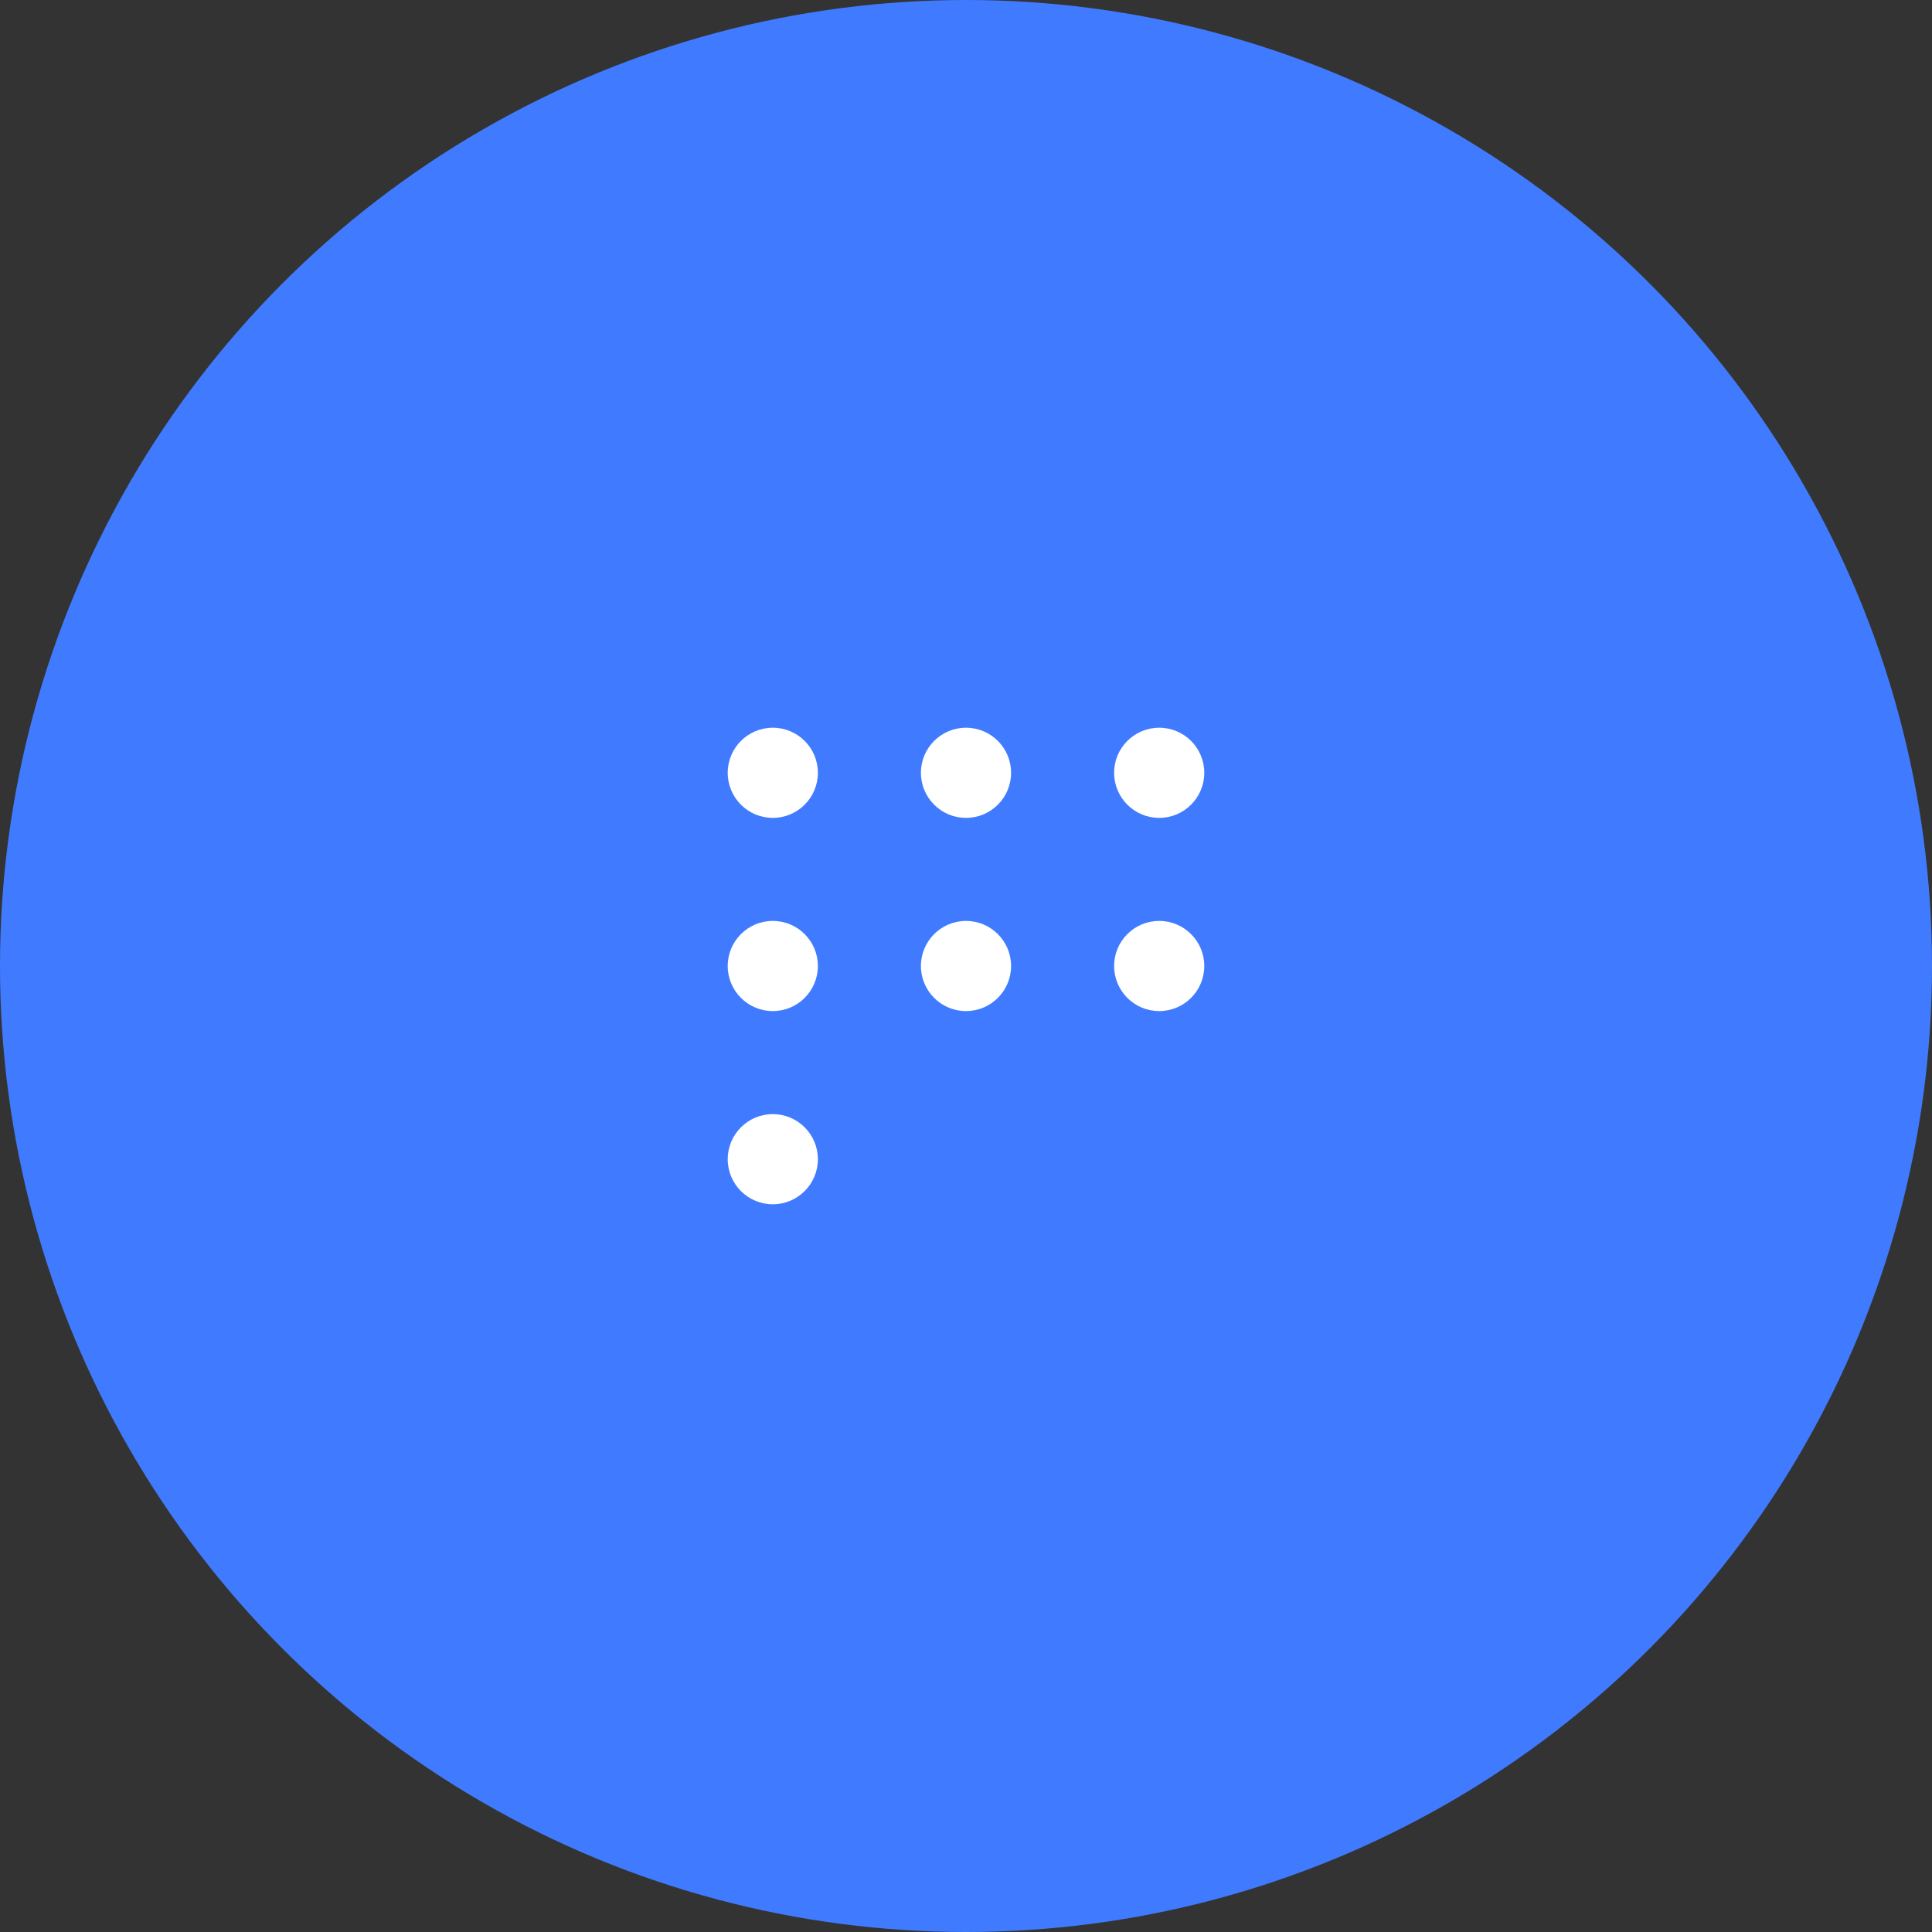 <?xml version="1.0" encoding="UTF-8" standalone="no"?>
<!DOCTYPE svg PUBLIC "-//W3C//DTD SVG 1.1//EN" "http://www.w3.org/Graphics/SVG/1.1/DTD/svg11.dtd">
<svg width="300" height="300" viewBox="0 0 300 300" xmlns="http://www.w3.org/2000/svg">
  <rect x="0" y="0" width="300" height="300" fill="#333333" stroke="none"/>
  <circle cx="150" cy="150" r="150" fill="#407BFF" />
  <circle cx="120" cy="120" r="7" fill="white" />
  <circle cx="180" cy="120" r="7" fill="white" />
  <circle cx="120" cy="180" r="7" fill="white" />
  <circle cx="150" cy="150" r="7" fill="white" />
  <circle cx="150" cy="120" r="7" fill="white" />
  <circle cx="120" cy="150" r="7" fill="white" />
  <circle cx="180" cy="150" r="7" fill="white" />
</svg>